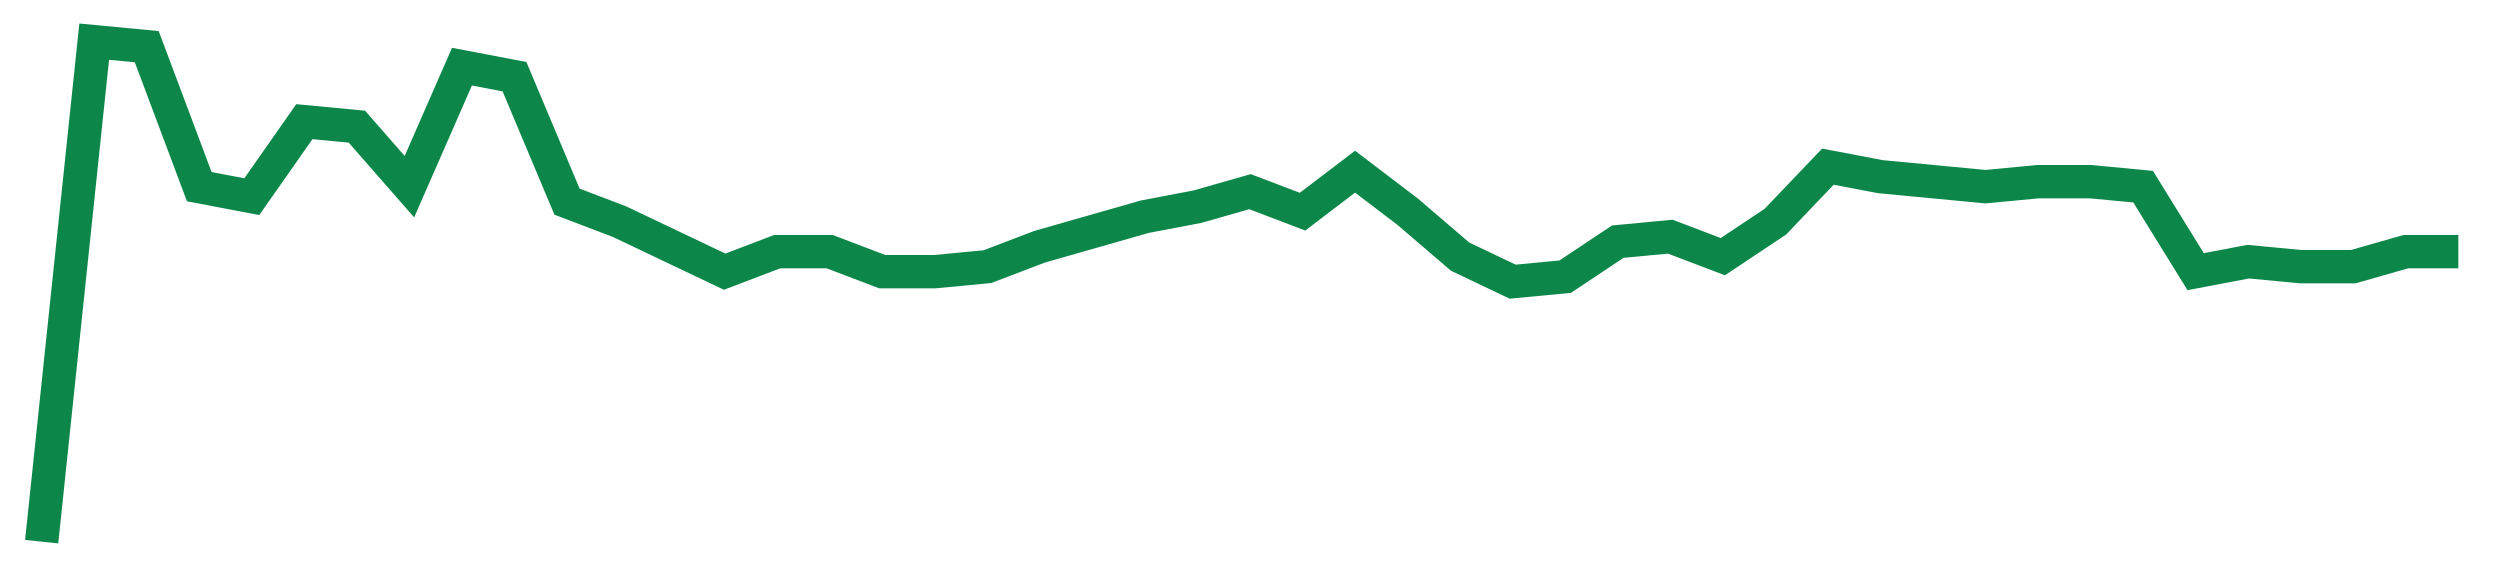 <svg width="300" height="70" viewBox="0 0 300 70" xmlns="http://www.w3.org/2000/svg">
    <path d="M 5,65 L 11.304,5 L 17.609,5.6 L 23.913,22.4 L 30.217,23.6 L 36.522,14.6 L 42.826,15.2 L 49.13,22.4 L 55.435,8 L 61.739,9.2 L 68.043,24.2 L 74.348,26.6 L 80.652,29.6 L 86.957,32.6 L 93.261,30.2 L 99.565,30.2 L 105.87,32.6 L 112.174,32.6 L 118.478,32 L 124.783,29.6 L 131.087,27.8 L 137.391,26 L 143.696,24.8 L 150,23 L 156.304,25.4 L 162.609,20.6 L 168.913,25.4 L 175.217,30.8 L 181.522,33.8 L 187.826,33.2 L 194.13,29 L 200.435,28.4 L 206.739,30.8 L 213.043,26.6 L 219.348,20 L 225.652,21.2 L 231.957,21.8 L 238.261,22.4 L 244.565,21.8 L 250.87,21.8 L 257.174,22.4 L 263.478,32.6 L 269.783,31.4 L 276.087,32 L 282.391,32 L 288.696,30.2 L 295,30.2" fill="none" stroke="#0D8749" stroke-width="4"/>
</svg>